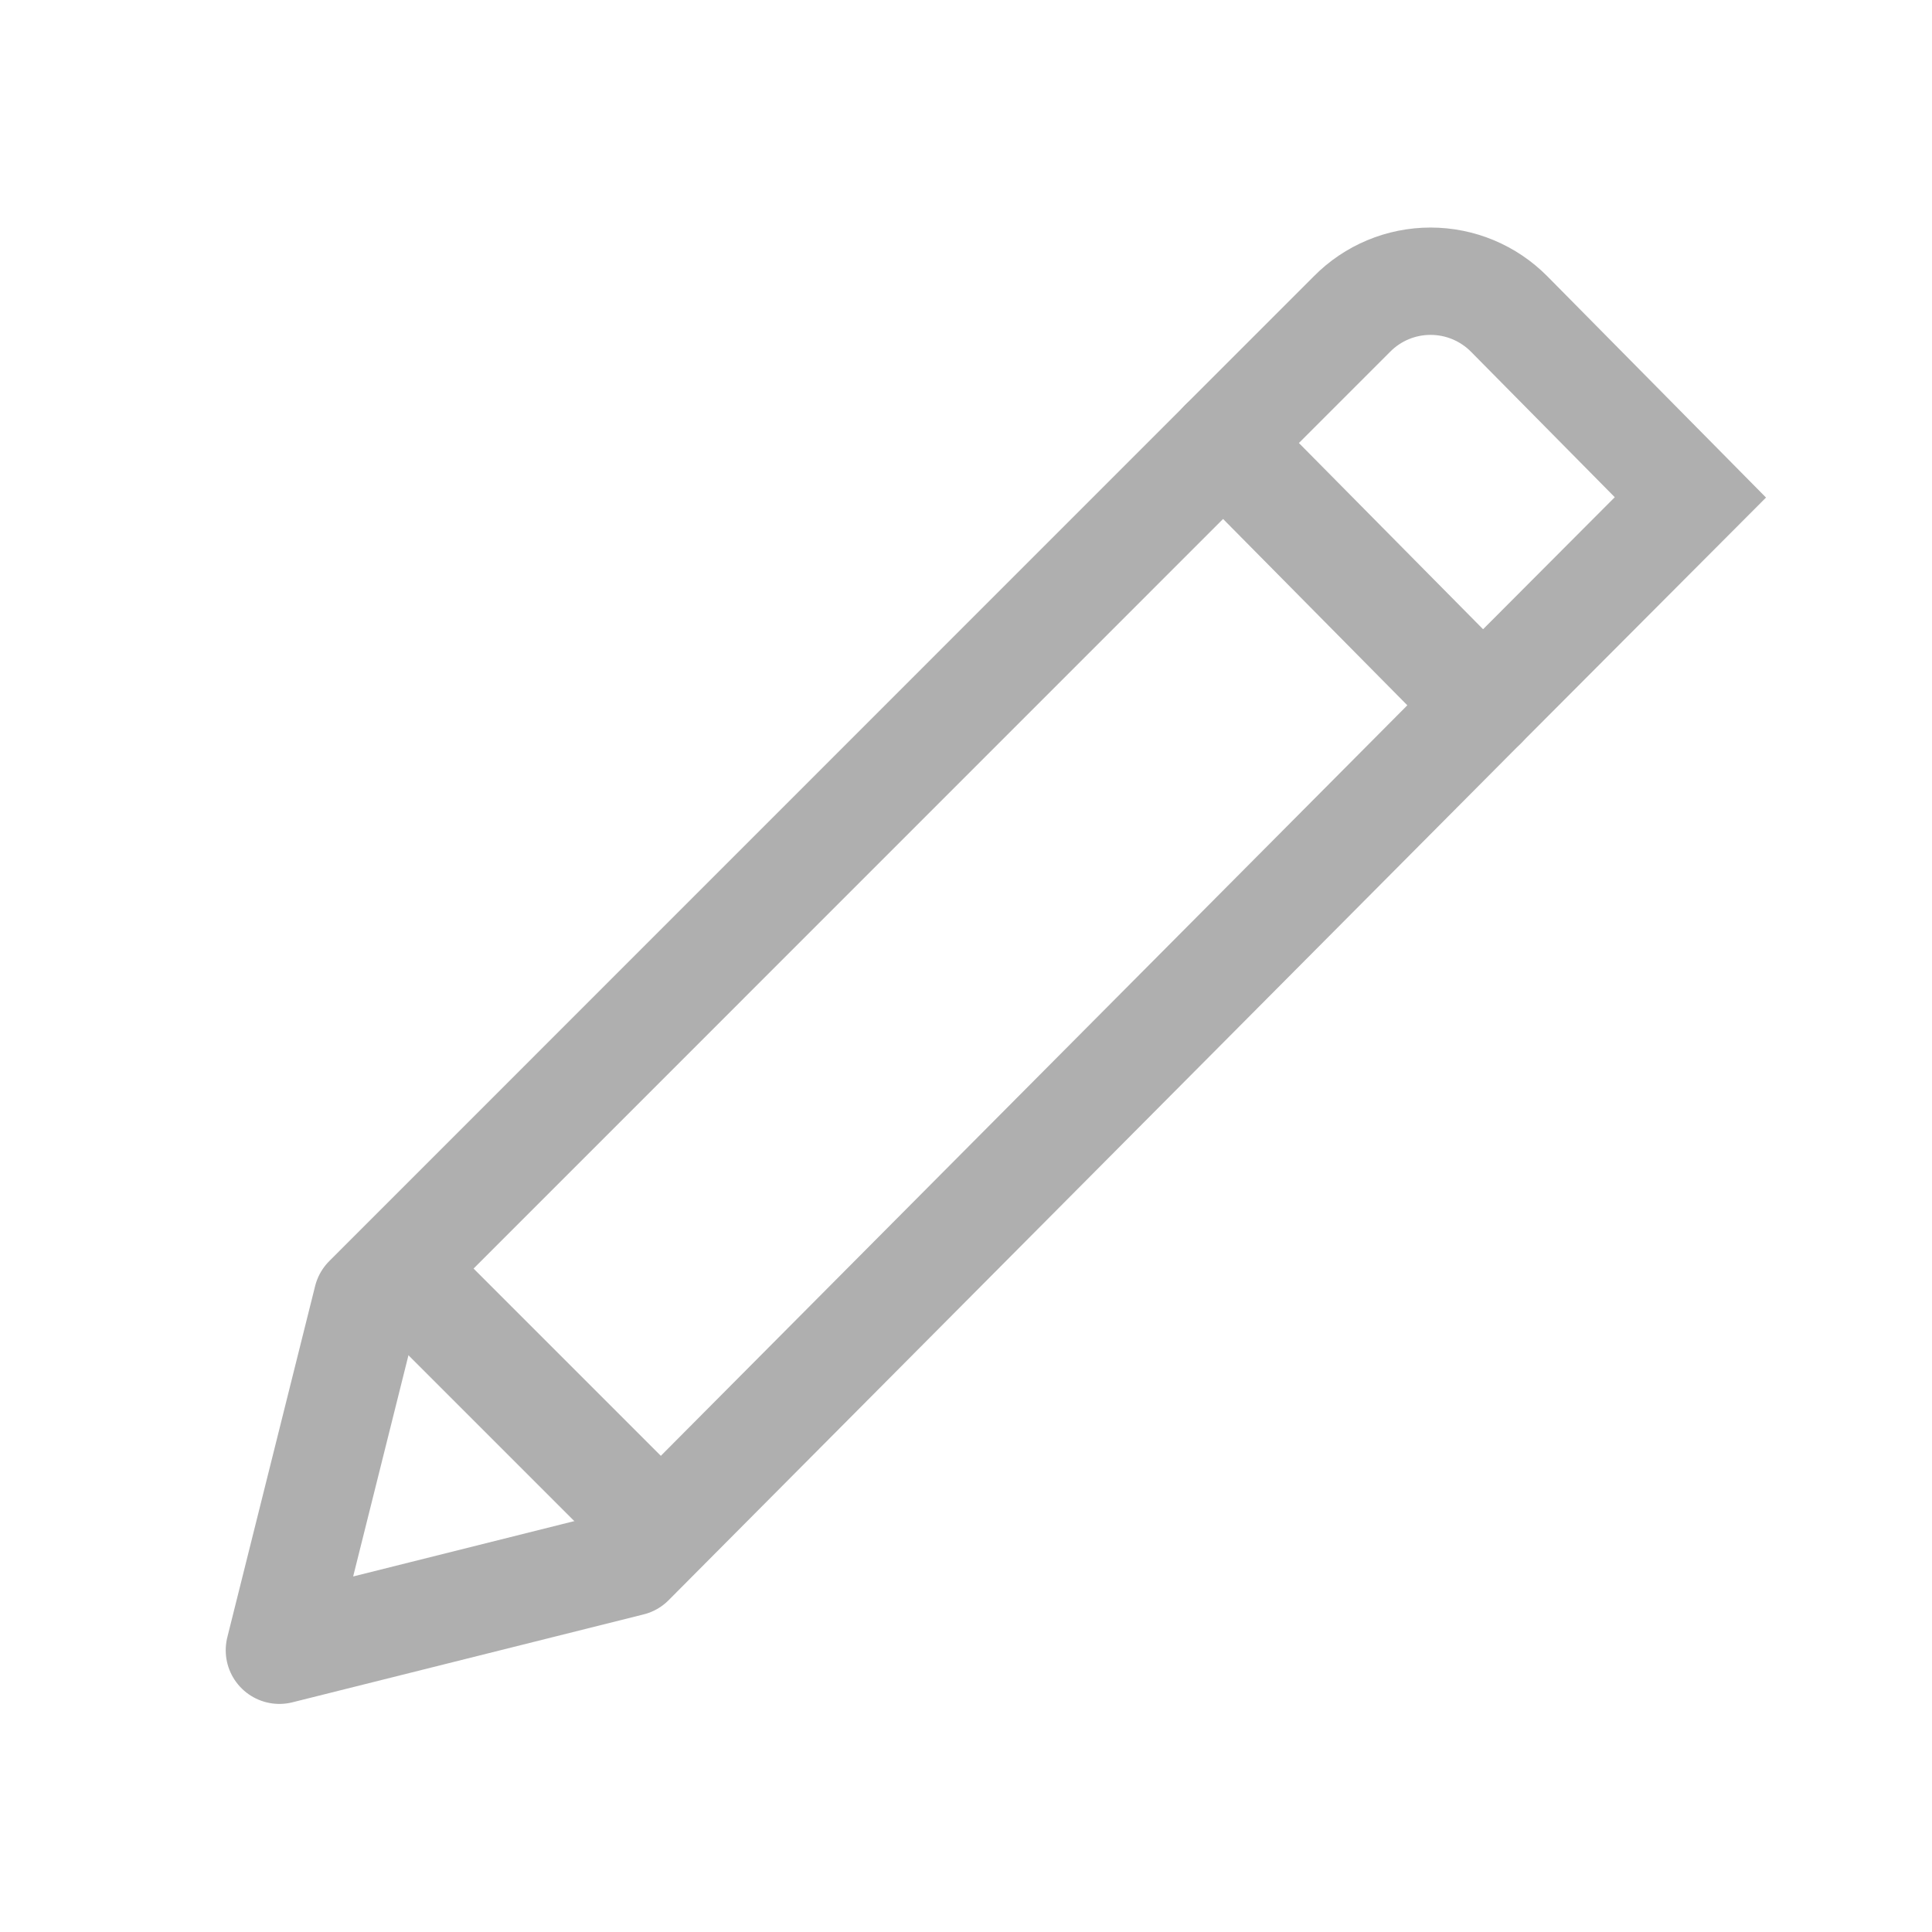 <?xml version="1.0" encoding="UTF-8"?>
<svg width="18px" height="18px" viewBox="0 0 18 18" version="1.1" xmlns="http://www.w3.org/2000/svg" xmlns:xlink="http://www.w3.org/1999/xlink">
    <title>Icons / System-icons / edit / #E60000 </title>
    <g id="Claims" stroke="none" stroke-width="1" fill="none" fill-rule="evenodd">
        <g id="edit-system">
            <g id="Group" transform="translate(2.603, 2.62)" stroke="#AFAFAF">
                <polyline id="Path" stroke-linecap="round" stroke-linejoin="round" points="11.213 3.952 8.794 1.506 0.818 9.483 0 12.755 3.272 11.936 11.213 3.952"></polyline>
                <path d="M8.794,1.505 L9.993,0.306 C10.186,0.11 10.45,0 10.725,0 C11.001,0 11.264,0.11 11.458,0.306 L13.146,2.014 L11.213,3.952" id="Path" stroke-linecap="round"></path>
                <line x1="1.104" y1="9.201" x2="3.559" y2="11.656" id="Path"></line>
            </g>
            <rect id="Rectangle" x="0" y="0" width="18" height="18"></rect>
        </g>
    </g>
</svg>